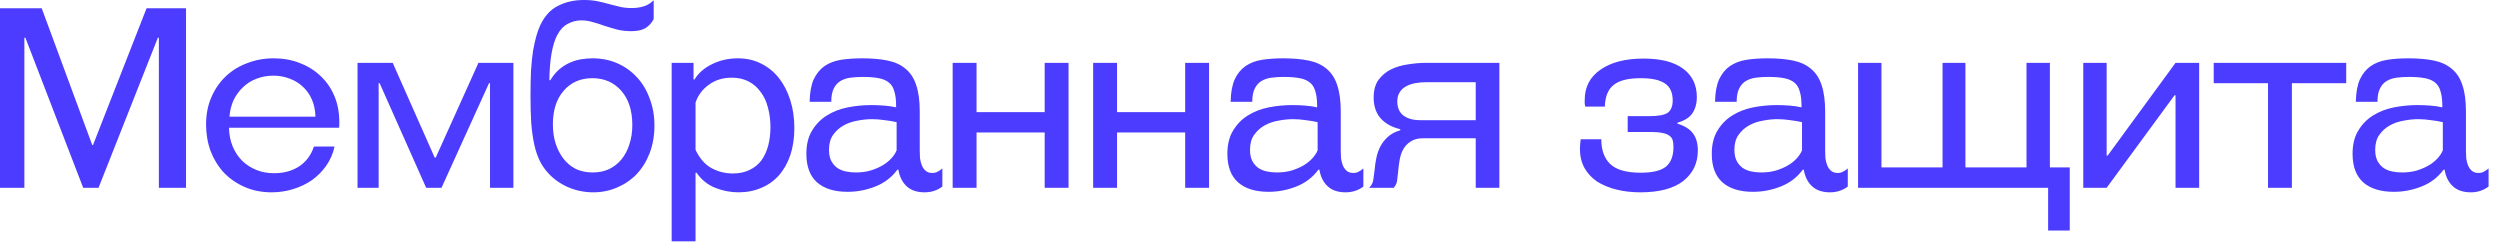 <?xml version="1.0" encoding="UTF-8"?> <svg xmlns="http://www.w3.org/2000/svg" width="179" height="18" viewBox="0 0 179 18" fill="none"><path d="M11.375 13.446V2.7H11.303L7.055 13.446H5.957L1.817 2.7H1.745V13.446H-0.001V0.594H2.987L6.605 10.386H6.659L10.493 0.594H13.319V13.446H11.375ZM16.393 9.144C16.405 9.636 16.495 10.086 16.663 10.494C16.831 10.89 17.059 11.232 17.347 11.52C17.635 11.796 17.971 12.012 18.355 12.168C18.739 12.324 19.165 12.402 19.633 12.402C20.317 12.402 20.911 12.24 21.415 11.916C21.919 11.58 22.273 11.106 22.477 10.494H23.953C23.845 10.998 23.647 11.454 23.359 11.862C23.083 12.258 22.747 12.6 22.351 12.888C21.955 13.164 21.505 13.38 21.001 13.536C20.509 13.692 19.993 13.77 19.453 13.77C18.745 13.77 18.103 13.644 17.527 13.392C16.951 13.14 16.453 12.798 16.033 12.366C15.625 11.922 15.307 11.406 15.079 10.818C14.863 10.218 14.755 9.582 14.755 8.91C14.755 8.19 14.881 7.542 15.133 6.966C15.385 6.378 15.727 5.88 16.159 5.472C16.603 5.052 17.119 4.734 17.707 4.518C18.295 4.29 18.925 4.176 19.597 4.176C20.257 4.176 20.869 4.284 21.433 4.5C22.009 4.716 22.507 5.022 22.927 5.418C23.359 5.814 23.695 6.294 23.935 6.858C24.175 7.422 24.295 8.052 24.295 8.748C24.295 8.808 24.295 8.874 24.295 8.946C24.295 9.018 24.289 9.084 24.277 9.144H16.393ZM22.585 8.352C22.573 7.896 22.489 7.488 22.333 7.128C22.177 6.768 21.961 6.462 21.685 6.21C21.421 5.958 21.109 5.766 20.749 5.634C20.389 5.49 19.999 5.418 19.579 5.418C19.147 5.418 18.745 5.49 18.373 5.634C18.013 5.766 17.695 5.964 17.419 6.228C17.143 6.48 16.915 6.786 16.735 7.146C16.567 7.506 16.465 7.908 16.429 8.352H22.585ZM35.085 13.446V5.958H35.013L31.611 13.446H30.513L27.183 5.958H27.111V13.446H25.599V4.5H28.119L31.125 11.286H31.197L34.257 4.5H36.759V13.446H35.085ZM46.804 1.368C46.66 1.644 46.462 1.86 46.21 2.016C45.958 2.16 45.622 2.232 45.202 2.232C44.854 2.232 44.524 2.196 44.212 2.124C43.9 2.04 43.594 1.95 43.294 1.854C43.006 1.746 42.724 1.656 42.448 1.584C42.172 1.5 41.896 1.458 41.62 1.458C41.284 1.458 40.96 1.542 40.648 1.71C40.348 1.866 40.096 2.136 39.892 2.52C39.724 2.844 39.592 3.27 39.496 3.798C39.4 4.314 39.346 4.962 39.334 5.742H39.406C39.586 5.442 39.79 5.19 40.018 4.986C40.258 4.782 40.51 4.62 40.774 4.5C41.038 4.38 41.308 4.296 41.584 4.248C41.872 4.2 42.154 4.176 42.43 4.176C43.078 4.176 43.672 4.296 44.212 4.536C44.752 4.776 45.214 5.106 45.598 5.526C45.994 5.946 46.3 6.456 46.516 7.056C46.744 7.644 46.858 8.286 46.858 8.982C46.858 9.702 46.744 10.362 46.516 10.962C46.288 11.55 45.976 12.054 45.58 12.474C45.184 12.882 44.716 13.2 44.176 13.428C43.648 13.656 43.084 13.77 42.484 13.77C41.836 13.77 41.224 13.644 40.648 13.392C40.084 13.14 39.61 12.798 39.226 12.366C38.986 12.102 38.788 11.808 38.632 11.484C38.476 11.16 38.35 10.782 38.254 10.35C38.158 9.906 38.086 9.402 38.038 8.838C38.002 8.274 37.984 7.626 37.984 6.894C37.984 6.198 37.996 5.586 38.02 5.058C38.056 4.518 38.104 4.05 38.164 3.654C38.236 3.246 38.314 2.892 38.398 2.592C38.482 2.292 38.578 2.028 38.686 1.8C38.998 1.14 39.424 0.678 39.964 0.414C40.504 0.138 41.116 4.42266e-05 41.8 4.42266e-05C42.172 4.42266e-05 42.502 0.03 42.79 0.09C43.078 0.15 43.348 0.216 43.6 0.288C43.864 0.36 44.122 0.426 44.374 0.486C44.638 0.546 44.926 0.576 45.238 0.576C45.55 0.576 45.838 0.534 46.102 0.45C46.366 0.366 46.6 0.222 46.804 0.018V1.368ZM45.274 8.964C45.274 7.92 45.01 7.098 44.482 6.498C43.954 5.898 43.264 5.598 42.412 5.598C41.56 5.598 40.876 5.898 40.36 6.498C39.844 7.086 39.586 7.89 39.586 8.91C39.586 9.402 39.652 9.858 39.784 10.278C39.916 10.686 40.102 11.046 40.342 11.358C40.582 11.67 40.876 11.916 41.224 12.096C41.584 12.264 41.992 12.348 42.448 12.348C42.868 12.348 43.252 12.27 43.6 12.114C43.948 11.946 44.242 11.718 44.482 11.43C44.734 11.13 44.926 10.77 45.058 10.35C45.202 9.93 45.274 9.468 45.274 8.964ZM49.657 4.5V5.688H49.729C50.005 5.232 50.425 4.866 50.989 4.59C51.553 4.314 52.165 4.176 52.825 4.176C53.449 4.176 54.007 4.302 54.499 4.554C55.003 4.806 55.429 5.154 55.777 5.598C56.125 6.042 56.395 6.57 56.587 7.182C56.779 7.782 56.875 8.442 56.875 9.162C56.875 9.882 56.779 10.53 56.587 11.106C56.395 11.67 56.125 12.15 55.777 12.546C55.429 12.942 55.009 13.242 54.517 13.446C54.025 13.662 53.479 13.77 52.879 13.77C52.303 13.77 51.745 13.662 51.205 13.446C50.665 13.23 50.221 12.87 49.873 12.366H49.801V17.28H48.091V4.5H49.657ZM52.465 12.42C52.933 12.42 53.335 12.336 53.671 12.168C54.019 12 54.301 11.772 54.517 11.484C54.733 11.184 54.895 10.83 55.003 10.422C55.111 10.014 55.165 9.576 55.165 9.108C55.165 8.604 55.105 8.136 54.985 7.704C54.877 7.272 54.703 6.9 54.463 6.588C54.235 6.264 53.947 6.012 53.599 5.832C53.251 5.652 52.849 5.562 52.393 5.562C51.757 5.562 51.211 5.73 50.755 6.066C50.299 6.39 49.981 6.816 49.801 7.344V10.728C50.101 11.352 50.485 11.79 50.953 12.042C51.421 12.294 51.925 12.42 52.465 12.42ZM67.474 13.356C67.114 13.632 66.688 13.77 66.196 13.77C65.656 13.77 65.23 13.626 64.918 13.338C64.606 13.05 64.408 12.654 64.324 12.15H64.252C63.844 12.702 63.316 13.104 62.668 13.356C62.032 13.608 61.372 13.734 60.688 13.734C59.74 13.734 59.008 13.506 58.492 13.05C57.988 12.594 57.736 11.916 57.736 11.016C57.736 10.344 57.874 9.786 58.15 9.342C58.426 8.886 58.78 8.526 59.212 8.262C59.656 7.986 60.154 7.794 60.706 7.686C61.258 7.578 61.816 7.524 62.38 7.524C62.668 7.524 62.974 7.536 63.298 7.56C63.622 7.584 63.91 7.626 64.162 7.686V7.578C64.162 7.158 64.12 6.816 64.036 6.552C63.964 6.276 63.838 6.066 63.658 5.922C63.478 5.766 63.232 5.658 62.92 5.598C62.62 5.538 62.236 5.508 61.768 5.508C61.456 5.508 61.162 5.526 60.886 5.562C60.622 5.598 60.388 5.676 60.184 5.796C59.98 5.916 59.818 6.096 59.698 6.336C59.578 6.576 59.518 6.894 59.518 7.29H57.97C57.982 6.63 58.078 6.096 58.258 5.688C58.45 5.28 58.708 4.962 59.032 4.734C59.368 4.506 59.758 4.356 60.202 4.284C60.658 4.212 61.168 4.176 61.732 4.176C62.44 4.176 63.052 4.23 63.568 4.338C64.084 4.446 64.51 4.644 64.846 4.932C65.194 5.22 65.446 5.61 65.602 6.102C65.77 6.594 65.854 7.224 65.854 7.992V10.818C65.854 10.974 65.86 11.142 65.872 11.322C65.896 11.502 65.938 11.67 65.998 11.826C66.058 11.982 66.148 12.114 66.268 12.222C66.388 12.33 66.55 12.384 66.754 12.384C66.898 12.384 67.024 12.354 67.132 12.294C67.252 12.234 67.366 12.156 67.474 12.06V13.356ZM64.198 8.748C63.946 8.688 63.664 8.64 63.352 8.604C63.04 8.556 62.734 8.532 62.434 8.532C62.098 8.532 61.75 8.568 61.39 8.64C61.03 8.7 60.7 8.814 60.4 8.982C60.1 9.15 59.848 9.378 59.644 9.666C59.452 9.942 59.356 10.296 59.356 10.728C59.356 11.04 59.41 11.304 59.518 11.52C59.626 11.724 59.77 11.892 59.95 12.024C60.13 12.144 60.334 12.228 60.562 12.276C60.79 12.324 61.03 12.348 61.282 12.348C61.642 12.348 61.978 12.306 62.29 12.222C62.614 12.126 62.902 12.006 63.154 11.862C63.406 11.718 63.622 11.55 63.802 11.358C63.982 11.166 64.114 10.968 64.198 10.764V8.748ZM68.21 13.446V4.5H69.921V8.028H74.799V4.5H76.508V13.446H74.799V9.486H69.921V13.446H68.21ZM78.27 13.446V4.5H79.98V8.028H84.858V4.5H86.568V13.446H84.858V9.486H79.98V13.446H78.27ZM97.618 13.356C97.258 13.632 96.832 13.77 96.34 13.77C95.8 13.77 95.374 13.626 95.062 13.338C94.75 13.05 94.552 12.654 94.468 12.15H94.396C93.988 12.702 93.46 13.104 92.812 13.356C92.176 13.608 91.516 13.734 90.832 13.734C89.884 13.734 89.152 13.506 88.636 13.05C88.132 12.594 87.88 11.916 87.88 11.016C87.88 10.344 88.018 9.786 88.294 9.342C88.57 8.886 88.924 8.526 89.356 8.262C89.8 7.986 90.298 7.794 90.85 7.686C91.402 7.578 91.96 7.524 92.524 7.524C92.812 7.524 93.118 7.536 93.442 7.56C93.766 7.584 94.054 7.626 94.306 7.686V7.578C94.306 7.158 94.264 6.816 94.18 6.552C94.108 6.276 93.982 6.066 93.802 5.922C93.622 5.766 93.376 5.658 93.064 5.598C92.764 5.538 92.38 5.508 91.912 5.508C91.6 5.508 91.306 5.526 91.03 5.562C90.766 5.598 90.532 5.676 90.328 5.796C90.124 5.916 89.962 6.096 89.842 6.336C89.722 6.576 89.662 6.894 89.662 7.29H88.114C88.126 6.63 88.222 6.096 88.402 5.688C88.594 5.28 88.852 4.962 89.176 4.734C89.512 4.506 89.902 4.356 90.346 4.284C90.802 4.212 91.312 4.176 91.876 4.176C92.584 4.176 93.196 4.23 93.712 4.338C94.228 4.446 94.654 4.644 94.99 4.932C95.338 5.22 95.59 5.61 95.746 6.102C95.914 6.594 95.998 7.224 95.998 7.992V10.818C95.998 10.974 96.004 11.142 96.016 11.322C96.04 11.502 96.082 11.67 96.142 11.826C96.202 11.982 96.292 12.114 96.412 12.222C96.532 12.33 96.694 12.384 96.898 12.384C97.042 12.384 97.168 12.354 97.276 12.294C97.396 12.234 97.51 12.156 97.618 12.06V13.356ZM94.342 8.748C94.09 8.688 93.808 8.64 93.496 8.604C93.184 8.556 92.878 8.532 92.578 8.532C92.242 8.532 91.894 8.568 91.534 8.64C91.174 8.7 90.844 8.814 90.544 8.982C90.244 9.15 89.992 9.378 89.788 9.666C89.596 9.942 89.5 10.296 89.5 10.728C89.5 11.04 89.554 11.304 89.662 11.52C89.77 11.724 89.914 11.892 90.094 12.024C90.274 12.144 90.478 12.228 90.706 12.276C90.934 12.324 91.174 12.348 91.426 12.348C91.786 12.348 92.122 12.306 92.434 12.222C92.758 12.126 93.046 12.006 93.298 11.862C93.55 11.718 93.766 11.55 93.946 11.358C94.126 11.166 94.258 10.968 94.342 10.764V8.748ZM98.03 13.446C98.21 13.266 98.312 13.062 98.336 12.834C98.372 12.606 98.402 12.372 98.426 12.132C98.45 11.844 98.492 11.562 98.552 11.286C98.612 10.998 98.708 10.728 98.84 10.476C98.972 10.224 99.152 9.996 99.38 9.792C99.608 9.588 99.902 9.432 100.262 9.324V9.252C99.662 9.108 99.194 8.85 98.858 8.478C98.522 8.094 98.354 7.596 98.354 6.984C98.354 6.468 98.468 6.048 98.696 5.724C98.936 5.4 99.236 5.148 99.596 4.968C99.968 4.788 100.376 4.668 100.82 4.608C101.264 4.536 101.696 4.5 102.116 4.5H107.354V13.446H105.662V9.9H101.882C101.522 9.9 101.228 9.978 101 10.134C100.772 10.278 100.592 10.47 100.46 10.71C100.34 10.938 100.256 11.196 100.208 11.484C100.16 11.772 100.124 12.06 100.1 12.348C100.076 12.588 100.052 12.792 100.028 12.96C100.004 13.128 99.926 13.29 99.794 13.446H98.03ZM102.098 5.886C101.822 5.886 101.558 5.91 101.306 5.958C101.066 6.006 100.85 6.084 100.658 6.192C100.466 6.3 100.316 6.444 100.208 6.624C100.1 6.792 100.046 7.008 100.046 7.272C100.046 7.716 100.196 8.052 100.496 8.28C100.796 8.496 101.186 8.604 101.666 8.604H105.662V5.886H102.098ZM116.543 9.45V8.316H118.091C118.751 8.316 119.195 8.232 119.423 8.064C119.651 7.884 119.765 7.596 119.765 7.2C119.765 6.624 119.579 6.216 119.207 5.976C118.847 5.724 118.271 5.598 117.479 5.598C116.579 5.598 115.931 5.76 115.535 6.084C115.139 6.396 114.929 6.912 114.905 7.632H113.501C113.489 7.56 113.477 7.488 113.465 7.416C113.465 7.344 113.465 7.26 113.465 7.164C113.465 6.228 113.843 5.502 114.599 4.986C115.355 4.458 116.381 4.194 117.677 4.194C118.913 4.194 119.855 4.434 120.503 4.914C121.163 5.394 121.493 6.072 121.493 6.948C121.493 7.416 121.385 7.806 121.169 8.118C120.965 8.418 120.611 8.64 120.107 8.784V8.856C120.623 9.012 120.995 9.246 121.223 9.558C121.451 9.87 121.565 10.278 121.565 10.782C121.565 11.682 121.217 12.408 120.521 12.96C119.825 13.5 118.805 13.77 117.461 13.77C116.837 13.77 116.261 13.704 115.733 13.572C115.205 13.44 114.743 13.248 114.347 12.996C113.963 12.732 113.663 12.408 113.447 12.024C113.231 11.628 113.123 11.178 113.123 10.674C113.123 10.53 113.129 10.41 113.141 10.314C113.153 10.206 113.165 10.092 113.177 9.972H114.653C114.653 10.752 114.869 11.346 115.301 11.754C115.733 12.162 116.459 12.366 117.479 12.366C118.319 12.366 118.919 12.222 119.279 11.934C119.639 11.634 119.819 11.166 119.819 10.53C119.819 10.338 119.801 10.176 119.765 10.044C119.729 9.912 119.651 9.804 119.531 9.72C119.411 9.624 119.243 9.558 119.027 9.522C118.823 9.474 118.553 9.45 118.217 9.45H116.543ZM132.301 13.356C131.941 13.632 131.515 13.77 131.023 13.77C130.483 13.77 130.057 13.626 129.745 13.338C129.433 13.05 129.235 12.654 129.151 12.15H129.079C128.671 12.702 128.143 13.104 127.495 13.356C126.859 13.608 126.199 13.734 125.515 13.734C124.567 13.734 123.835 13.506 123.319 13.05C122.815 12.594 122.563 11.916 122.563 11.016C122.563 10.344 122.701 9.786 122.977 9.342C123.253 8.886 123.607 8.526 124.039 8.262C124.483 7.986 124.981 7.794 125.533 7.686C126.085 7.578 126.643 7.524 127.207 7.524C127.495 7.524 127.801 7.536 128.125 7.56C128.449 7.584 128.737 7.626 128.989 7.686V7.578C128.989 7.158 128.947 6.816 128.863 6.552C128.791 6.276 128.665 6.066 128.485 5.922C128.305 5.766 128.059 5.658 127.747 5.598C127.447 5.538 127.063 5.508 126.595 5.508C126.283 5.508 125.989 5.526 125.713 5.562C125.449 5.598 125.215 5.676 125.011 5.796C124.807 5.916 124.645 6.096 124.525 6.336C124.405 6.576 124.345 6.894 124.345 7.29H122.797C122.809 6.63 122.905 6.096 123.085 5.688C123.277 5.28 123.535 4.962 123.859 4.734C124.195 4.506 124.585 4.356 125.029 4.284C125.485 4.212 125.995 4.176 126.559 4.176C127.267 4.176 127.879 4.23 128.395 4.338C128.911 4.446 129.337 4.644 129.673 4.932C130.021 5.22 130.273 5.61 130.429 6.102C130.597 6.594 130.681 7.224 130.681 7.992V10.818C130.681 10.974 130.687 11.142 130.699 11.322C130.723 11.502 130.765 11.67 130.825 11.826C130.885 11.982 130.975 12.114 131.095 12.222C131.215 12.33 131.377 12.384 131.581 12.384C131.725 12.384 131.851 12.354 131.959 12.294C132.079 12.234 132.193 12.156 132.301 12.06V13.356ZM129.025 8.748C128.773 8.688 128.491 8.64 128.179 8.604C127.867 8.556 127.561 8.532 127.261 8.532C126.925 8.532 126.577 8.568 126.217 8.64C125.857 8.7 125.527 8.814 125.227 8.982C124.927 9.15 124.675 9.378 124.471 9.666C124.279 9.942 124.183 10.296 124.183 10.728C124.183 11.04 124.237 11.304 124.345 11.52C124.453 11.724 124.597 11.892 124.777 12.024C124.957 12.144 125.161 12.228 125.389 12.276C125.617 12.324 125.857 12.348 126.109 12.348C126.469 12.348 126.805 12.306 127.117 12.222C127.441 12.126 127.729 12.006 127.981 11.862C128.233 11.718 128.449 11.55 128.629 11.358C128.809 11.166 128.941 10.968 129.025 10.764V8.748ZM133.038 13.446V4.5H134.712V11.988H139.086V4.5H140.724V11.988H145.098V4.5H146.772V11.988H148.194V16.506H146.646V13.446H133.038ZM155.768 13.446V6.822H155.696L150.836 13.446H149.162V4.5H150.836V11.142H150.908L155.768 4.5H157.46V13.446H155.768ZM162.39 13.446V5.958H158.502V4.5H167.988V5.958H164.1V13.446H162.39ZM178.182 13.356C177.822 13.632 177.396 13.77 176.904 13.77C176.364 13.77 175.938 13.626 175.626 13.338C175.314 13.05 175.116 12.654 175.032 12.15H174.96C174.552 12.702 174.024 13.104 173.376 13.356C172.74 13.608 172.08 13.734 171.396 13.734C170.448 13.734 169.716 13.506 169.2 13.05C168.696 12.594 168.444 11.916 168.444 11.016C168.444 10.344 168.582 9.786 168.858 9.342C169.134 8.886 169.488 8.526 169.92 8.262C170.364 7.986 170.862 7.794 171.414 7.686C171.966 7.578 172.524 7.524 173.088 7.524C173.376 7.524 173.682 7.536 174.006 7.56C174.33 7.584 174.618 7.626 174.87 7.686V7.578C174.87 7.158 174.828 6.816 174.744 6.552C174.672 6.276 174.546 6.066 174.366 5.922C174.186 5.766 173.94 5.658 173.628 5.598C173.328 5.538 172.944 5.508 172.476 5.508C172.164 5.508 171.87 5.526 171.594 5.562C171.33 5.598 171.096 5.676 170.892 5.796C170.688 5.916 170.526 6.096 170.406 6.336C170.286 6.576 170.226 6.894 170.226 7.29H168.678C168.69 6.63 168.786 6.096 168.966 5.688C169.158 5.28 169.416 4.962 169.74 4.734C170.076 4.506 170.466 4.356 170.91 4.284C171.366 4.212 171.876 4.176 172.44 4.176C173.148 4.176 173.76 4.23 174.276 4.338C174.792 4.446 175.218 4.644 175.554 4.932C175.902 5.22 176.154 5.61 176.31 6.102C176.478 6.594 176.562 7.224 176.562 7.992V10.818C176.562 10.974 176.568 11.142 176.58 11.322C176.604 11.502 176.646 11.67 176.706 11.826C176.766 11.982 176.856 12.114 176.976 12.222C177.096 12.33 177.258 12.384 177.462 12.384C177.606 12.384 177.732 12.354 177.84 12.294C177.96 12.234 178.074 12.156 178.182 12.06V13.356ZM174.906 8.748C174.654 8.688 174.372 8.64 174.06 8.604C173.748 8.556 173.442 8.532 173.142 8.532C172.806 8.532 172.458 8.568 172.098 8.64C171.738 8.7 171.408 8.814 171.108 8.982C170.808 9.15 170.556 9.378 170.352 9.666C170.16 9.942 170.064 10.296 170.064 10.728C170.064 11.04 170.118 11.304 170.226 11.52C170.334 11.724 170.478 11.892 170.658 12.024C170.838 12.144 171.042 12.228 171.27 12.276C171.498 12.324 171.738 12.348 171.99 12.348C172.35 12.348 172.686 12.306 172.998 12.222C173.322 12.126 173.61 12.006 173.862 11.862C174.114 11.718 174.33 11.55 174.51 11.358C174.69 11.166 174.822 10.968 174.906 10.764V8.748Z" fill="#4B3CFF"></path></svg> 